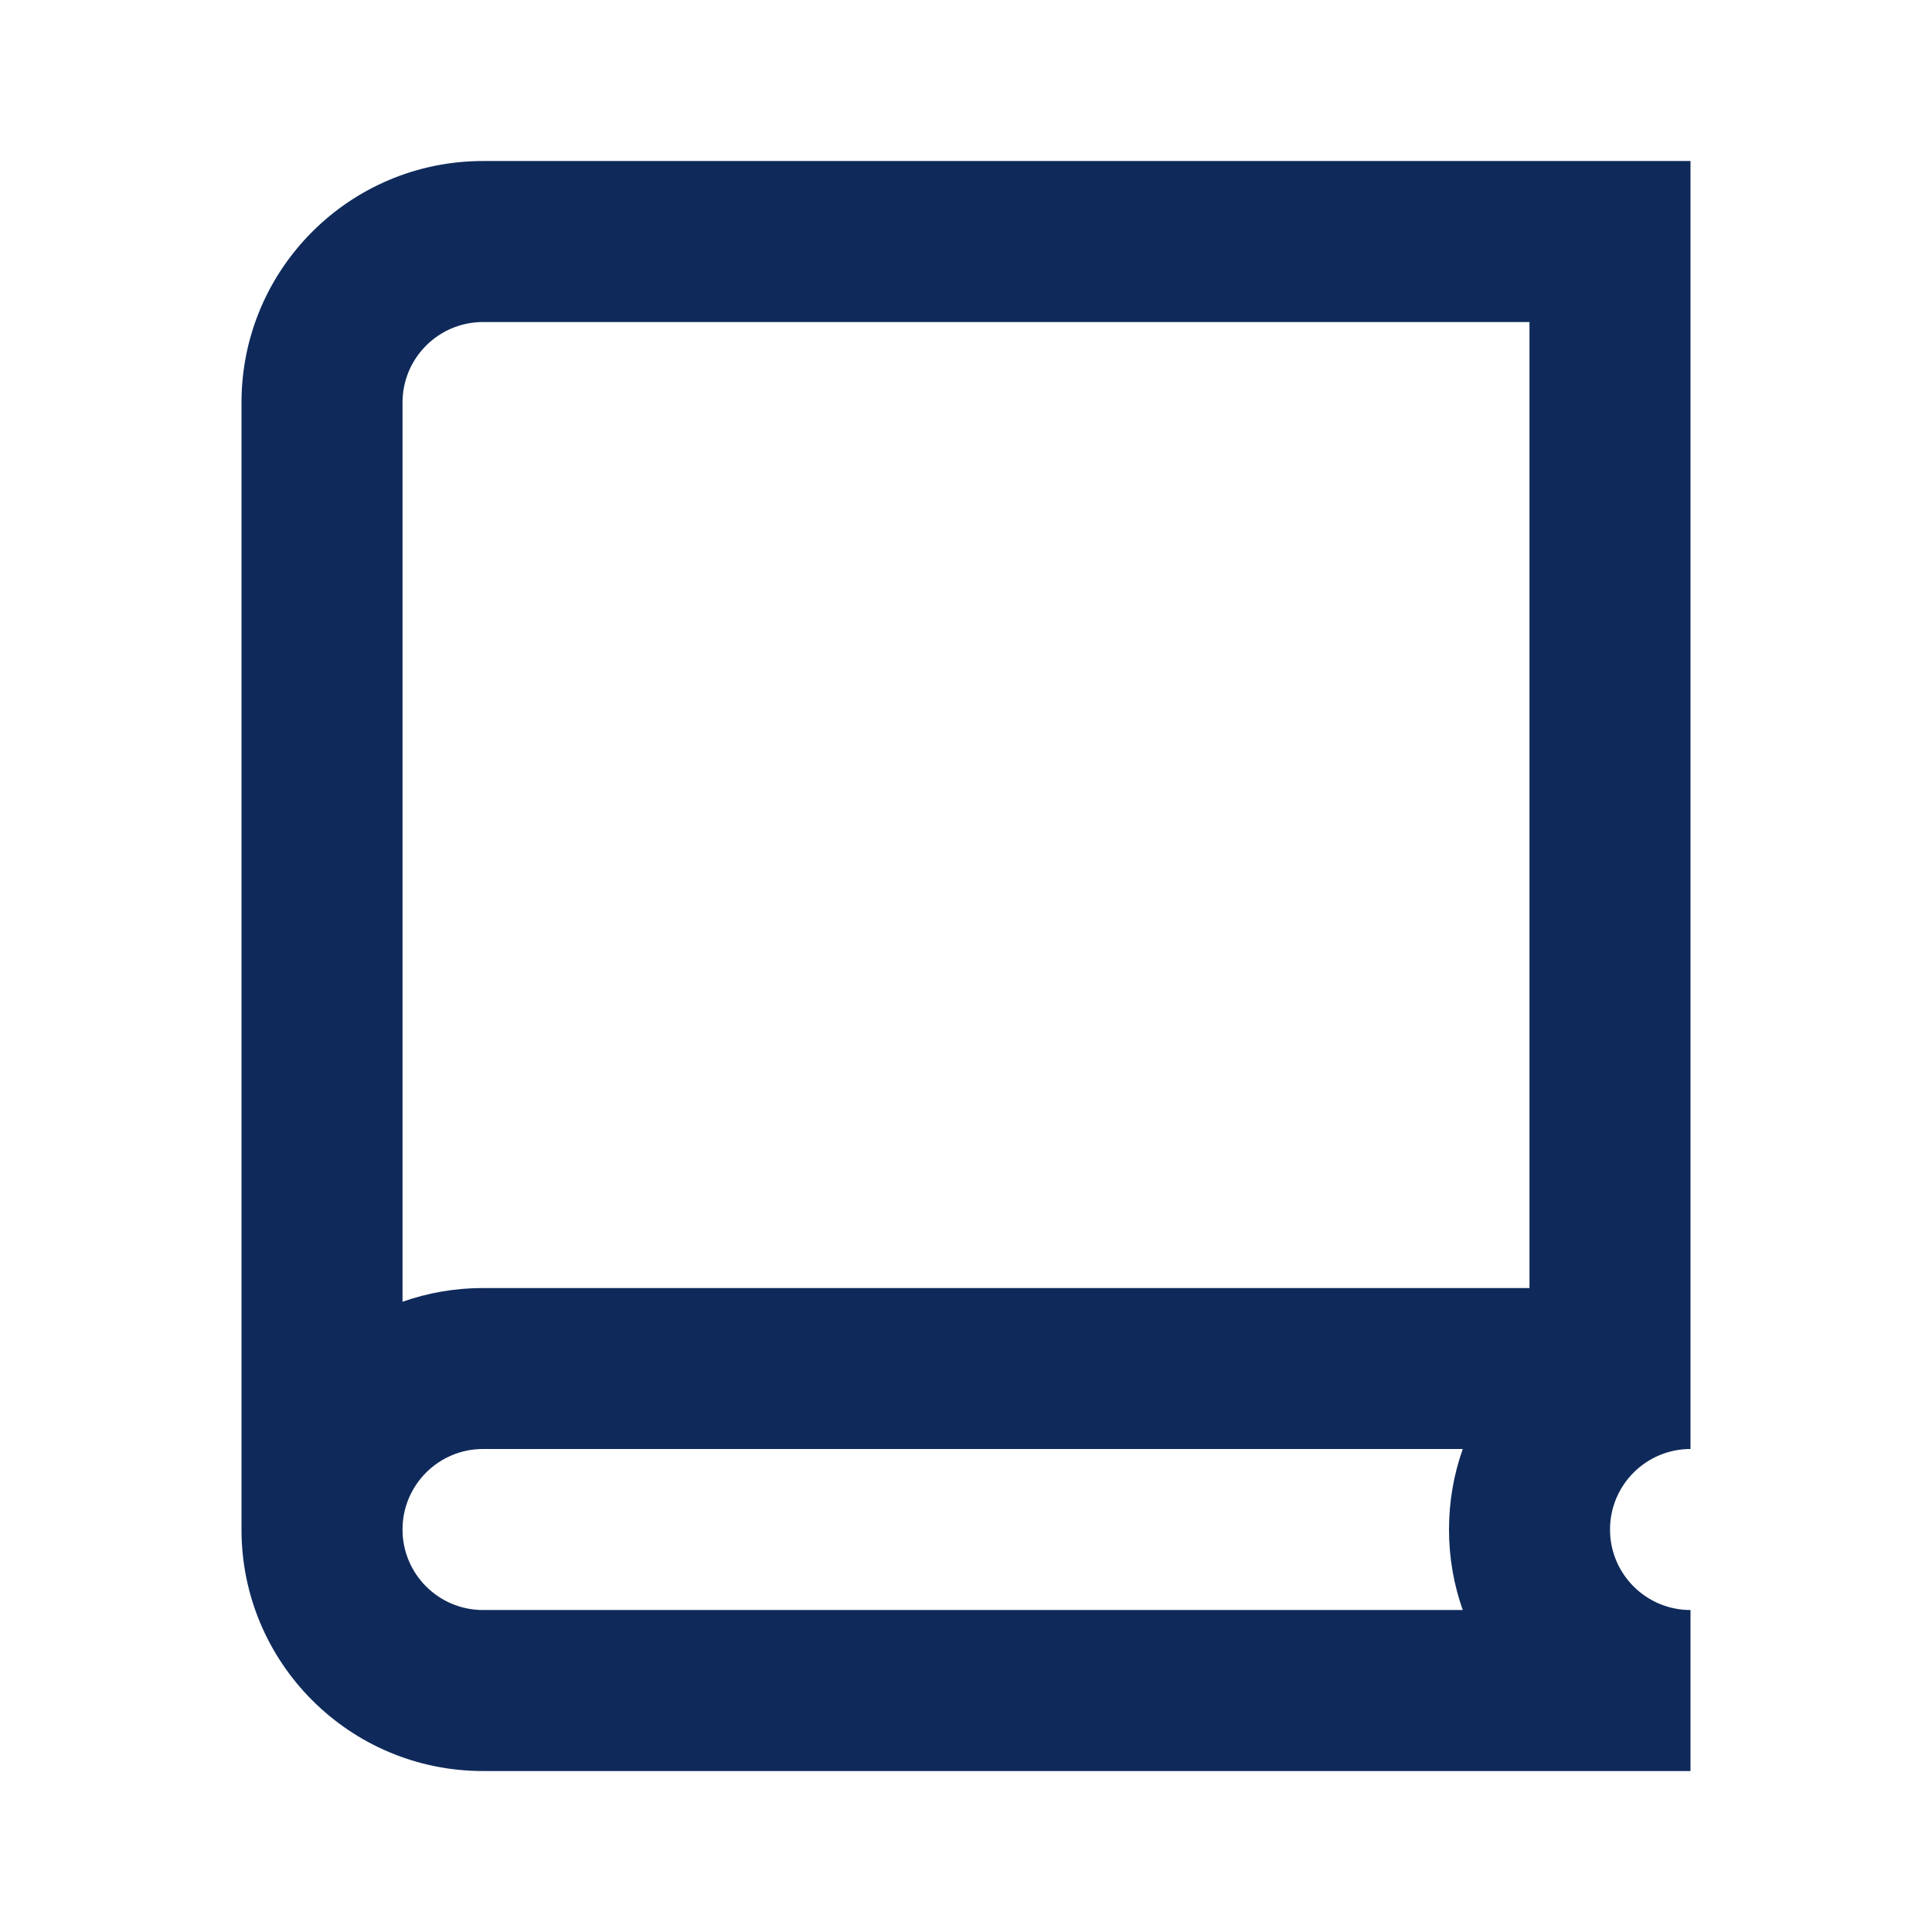<svg width="32" height="32" viewBox="0 0 32 32" fill="none" xmlns="http://www.w3.org/2000/svg">
<g id="24 / basic / book">
<path id="icon" fill-rule="evenodd" clip-rule="evenodd" d="M28 29.334H8C5.791 29.334 4 27.543 4 25.334V6.667C4 4.458 5.791 2.667 8 2.667H28V24C27.264 24 26.667 24.597 26.667 25.334C26.667 26.07 27.264 26.667 28 26.667V29.334ZM24 25.334C24 24.866 24.08 24.417 24.228 24H8C7.264 24 6.667 24.597 6.667 25.334C6.667 26.07 7.264 26.667 8 26.667H24.228C24.08 26.25 24 25.801 24 25.334ZM8 5.334H25.333V21.334H8C7.532 21.334 7.084 21.414 6.667 21.561V6.667C6.667 5.931 7.264 5.334 8 5.334Z" fill="#0F2A5A"/>
</g>
</svg>
